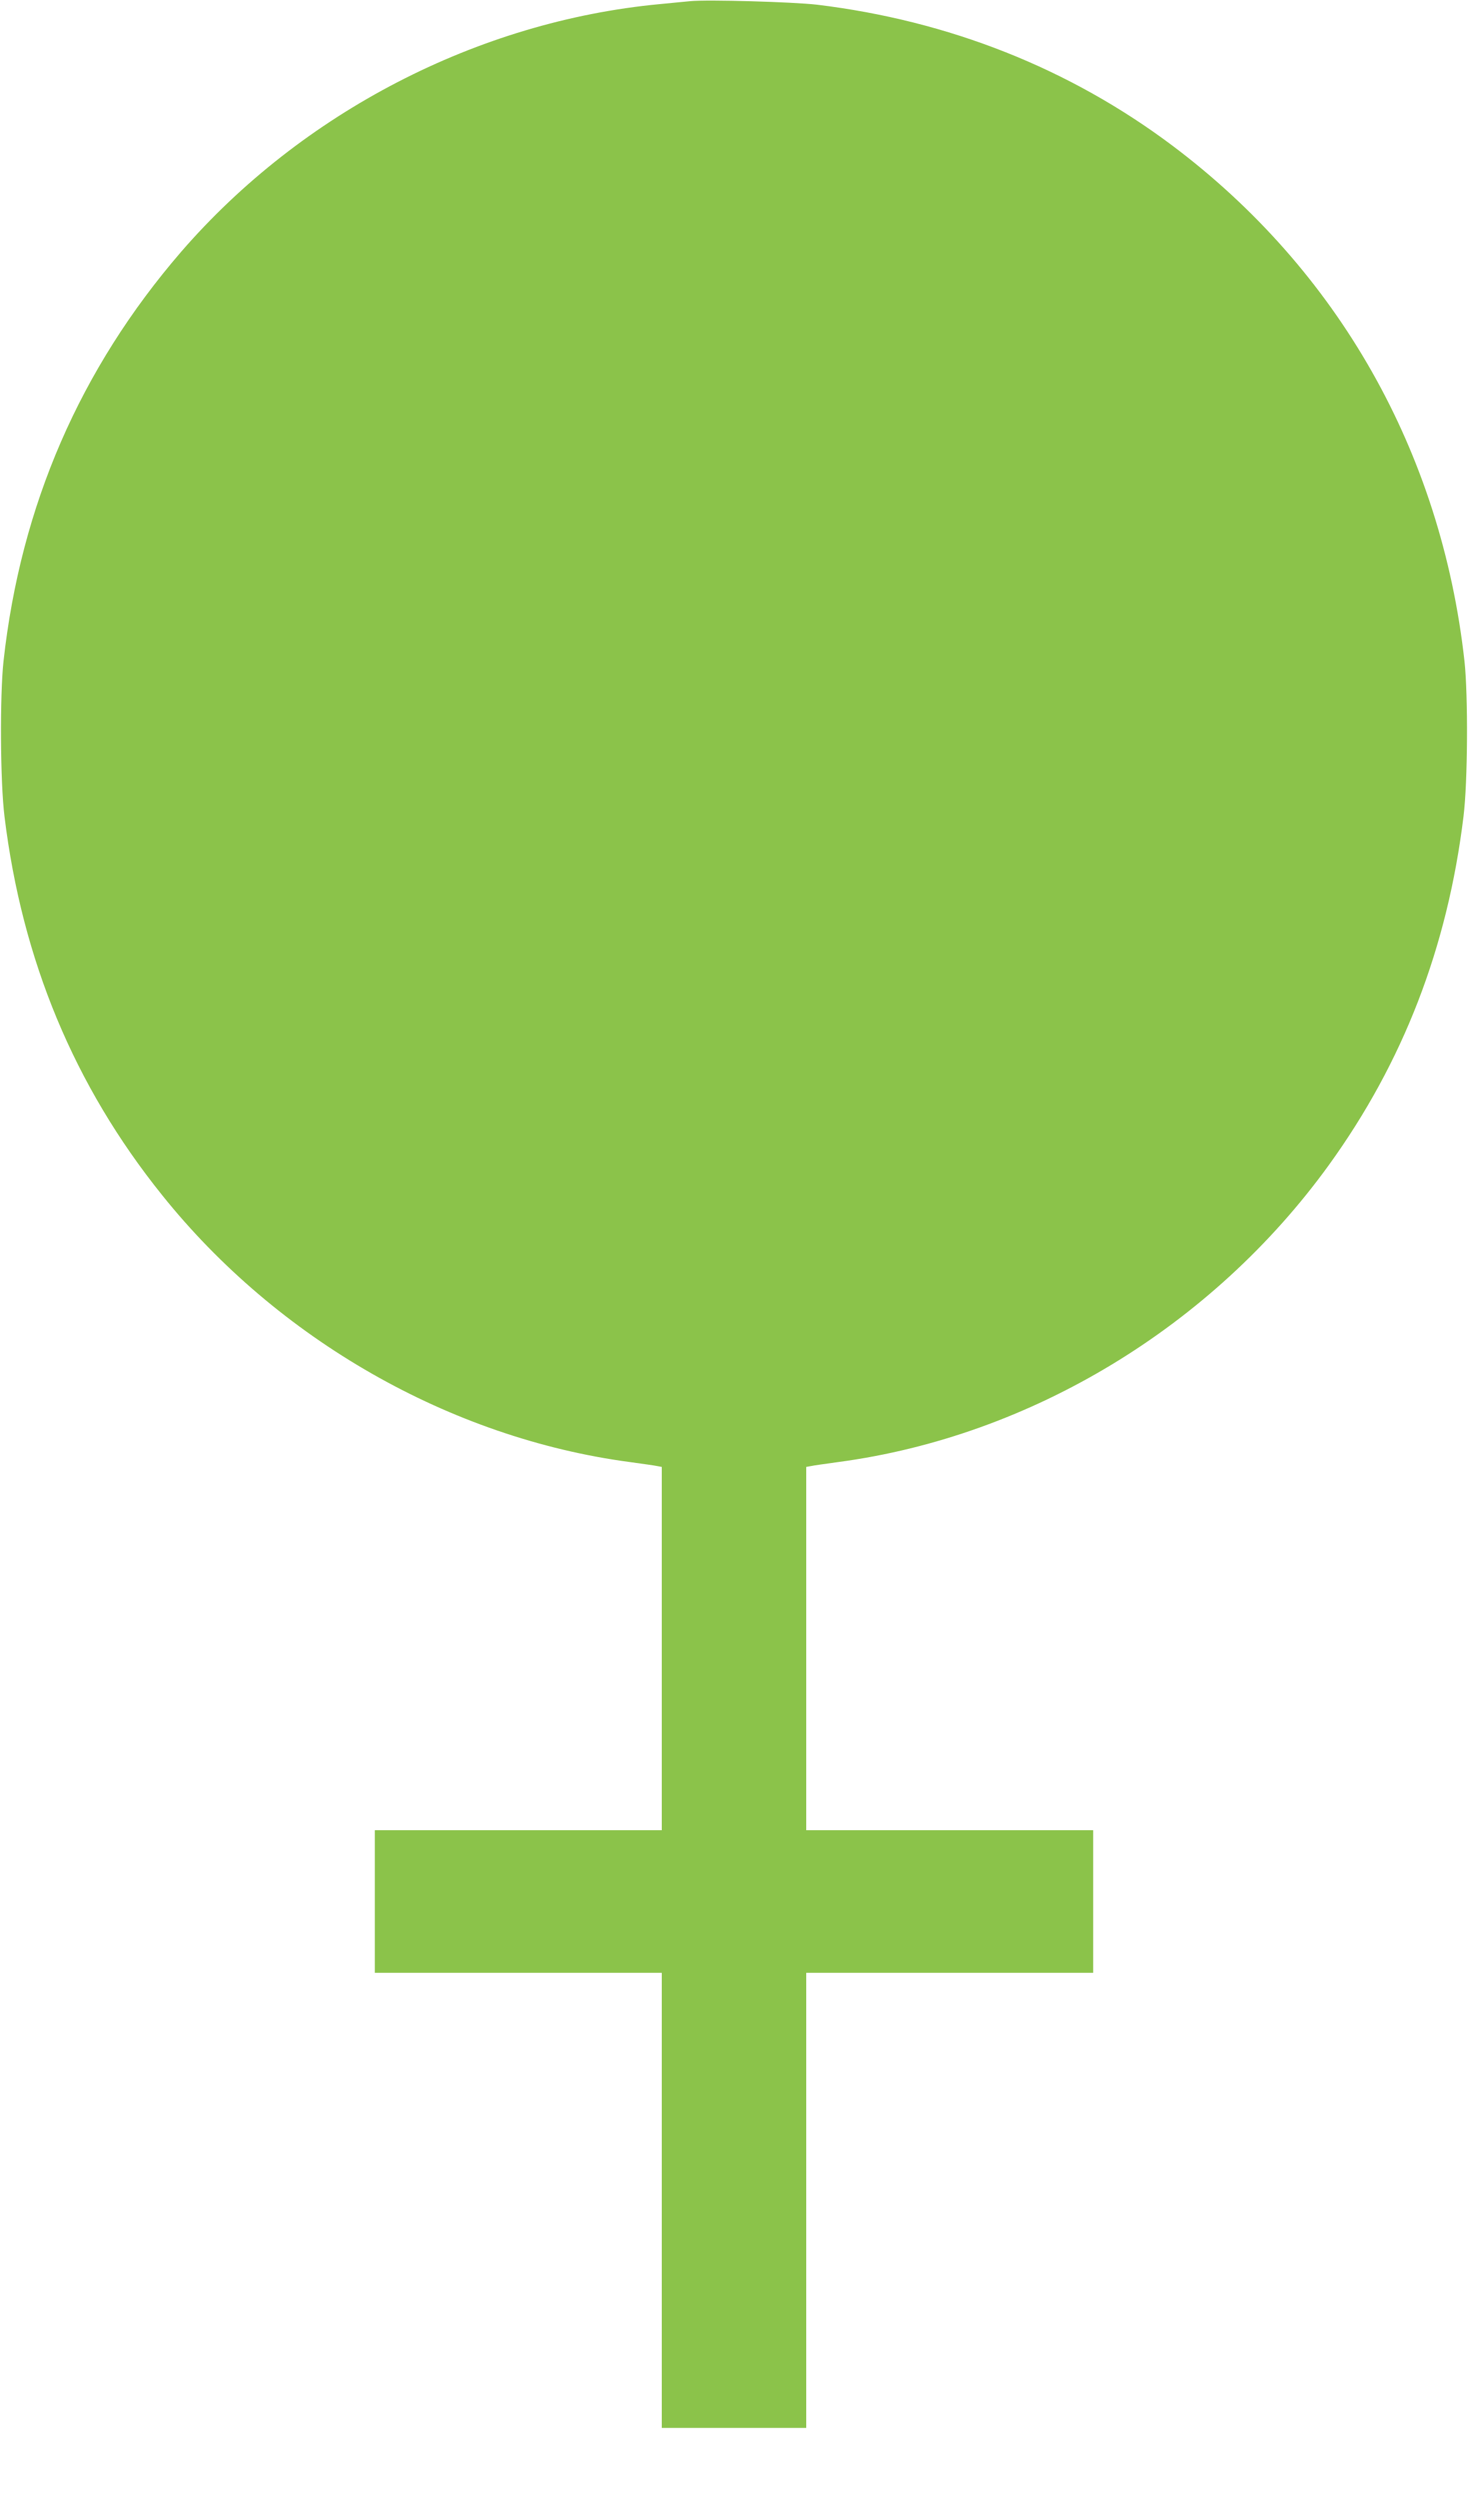 <?xml version="1.0" standalone="no"?>
<!DOCTYPE svg PUBLIC "-//W3C//DTD SVG 20010904//EN"
 "http://www.w3.org/TR/2001/REC-SVG-20010904/DTD/svg10.dtd">
<svg version="1.0" xmlns="http://www.w3.org/2000/svg"
 width="752pt" height="1280pt" viewBox="0 0 752 1280"
 preserveAspectRatio="xMidYMid meet">
<g transform="translate(0,1280) scale(0.1,-0.1)"
fill="#8bc34a" stroke="none">
<path d="M3535 12794 c-22 -2 -92 -9 -155 -15 -932 -88 -1834 -555 -2452
-1268 -518 -600 -822 -1299 -910 -2096 -19 -178 -17 -615 5 -795 90 -736 357
-1378 807 -1938 592 -739 1476 -1244 2395 -1367 66 -9 130 -18 143 -21 l22 -4
0 -930 0 -930 -735 0 -735 0 0 -365 0 -365 735 0 735 0 0 -1165 0 -1165 370 0
370 0 0 1165 0 1165 735 0 735 0 0 365 0 365 -735 0 -735 0 0 930 0 930 23 4
c12 3 76 12 142 21 986 132 1914 694 2512 1520 381 527 608 1114 690 1785 22
180 24 617 5 795 -119 1071 -647 2002 -1497 2640 -527 395 -1144 639 -1820
721 -122 14 -561 27 -650 18z"/>
</g>
</svg>
